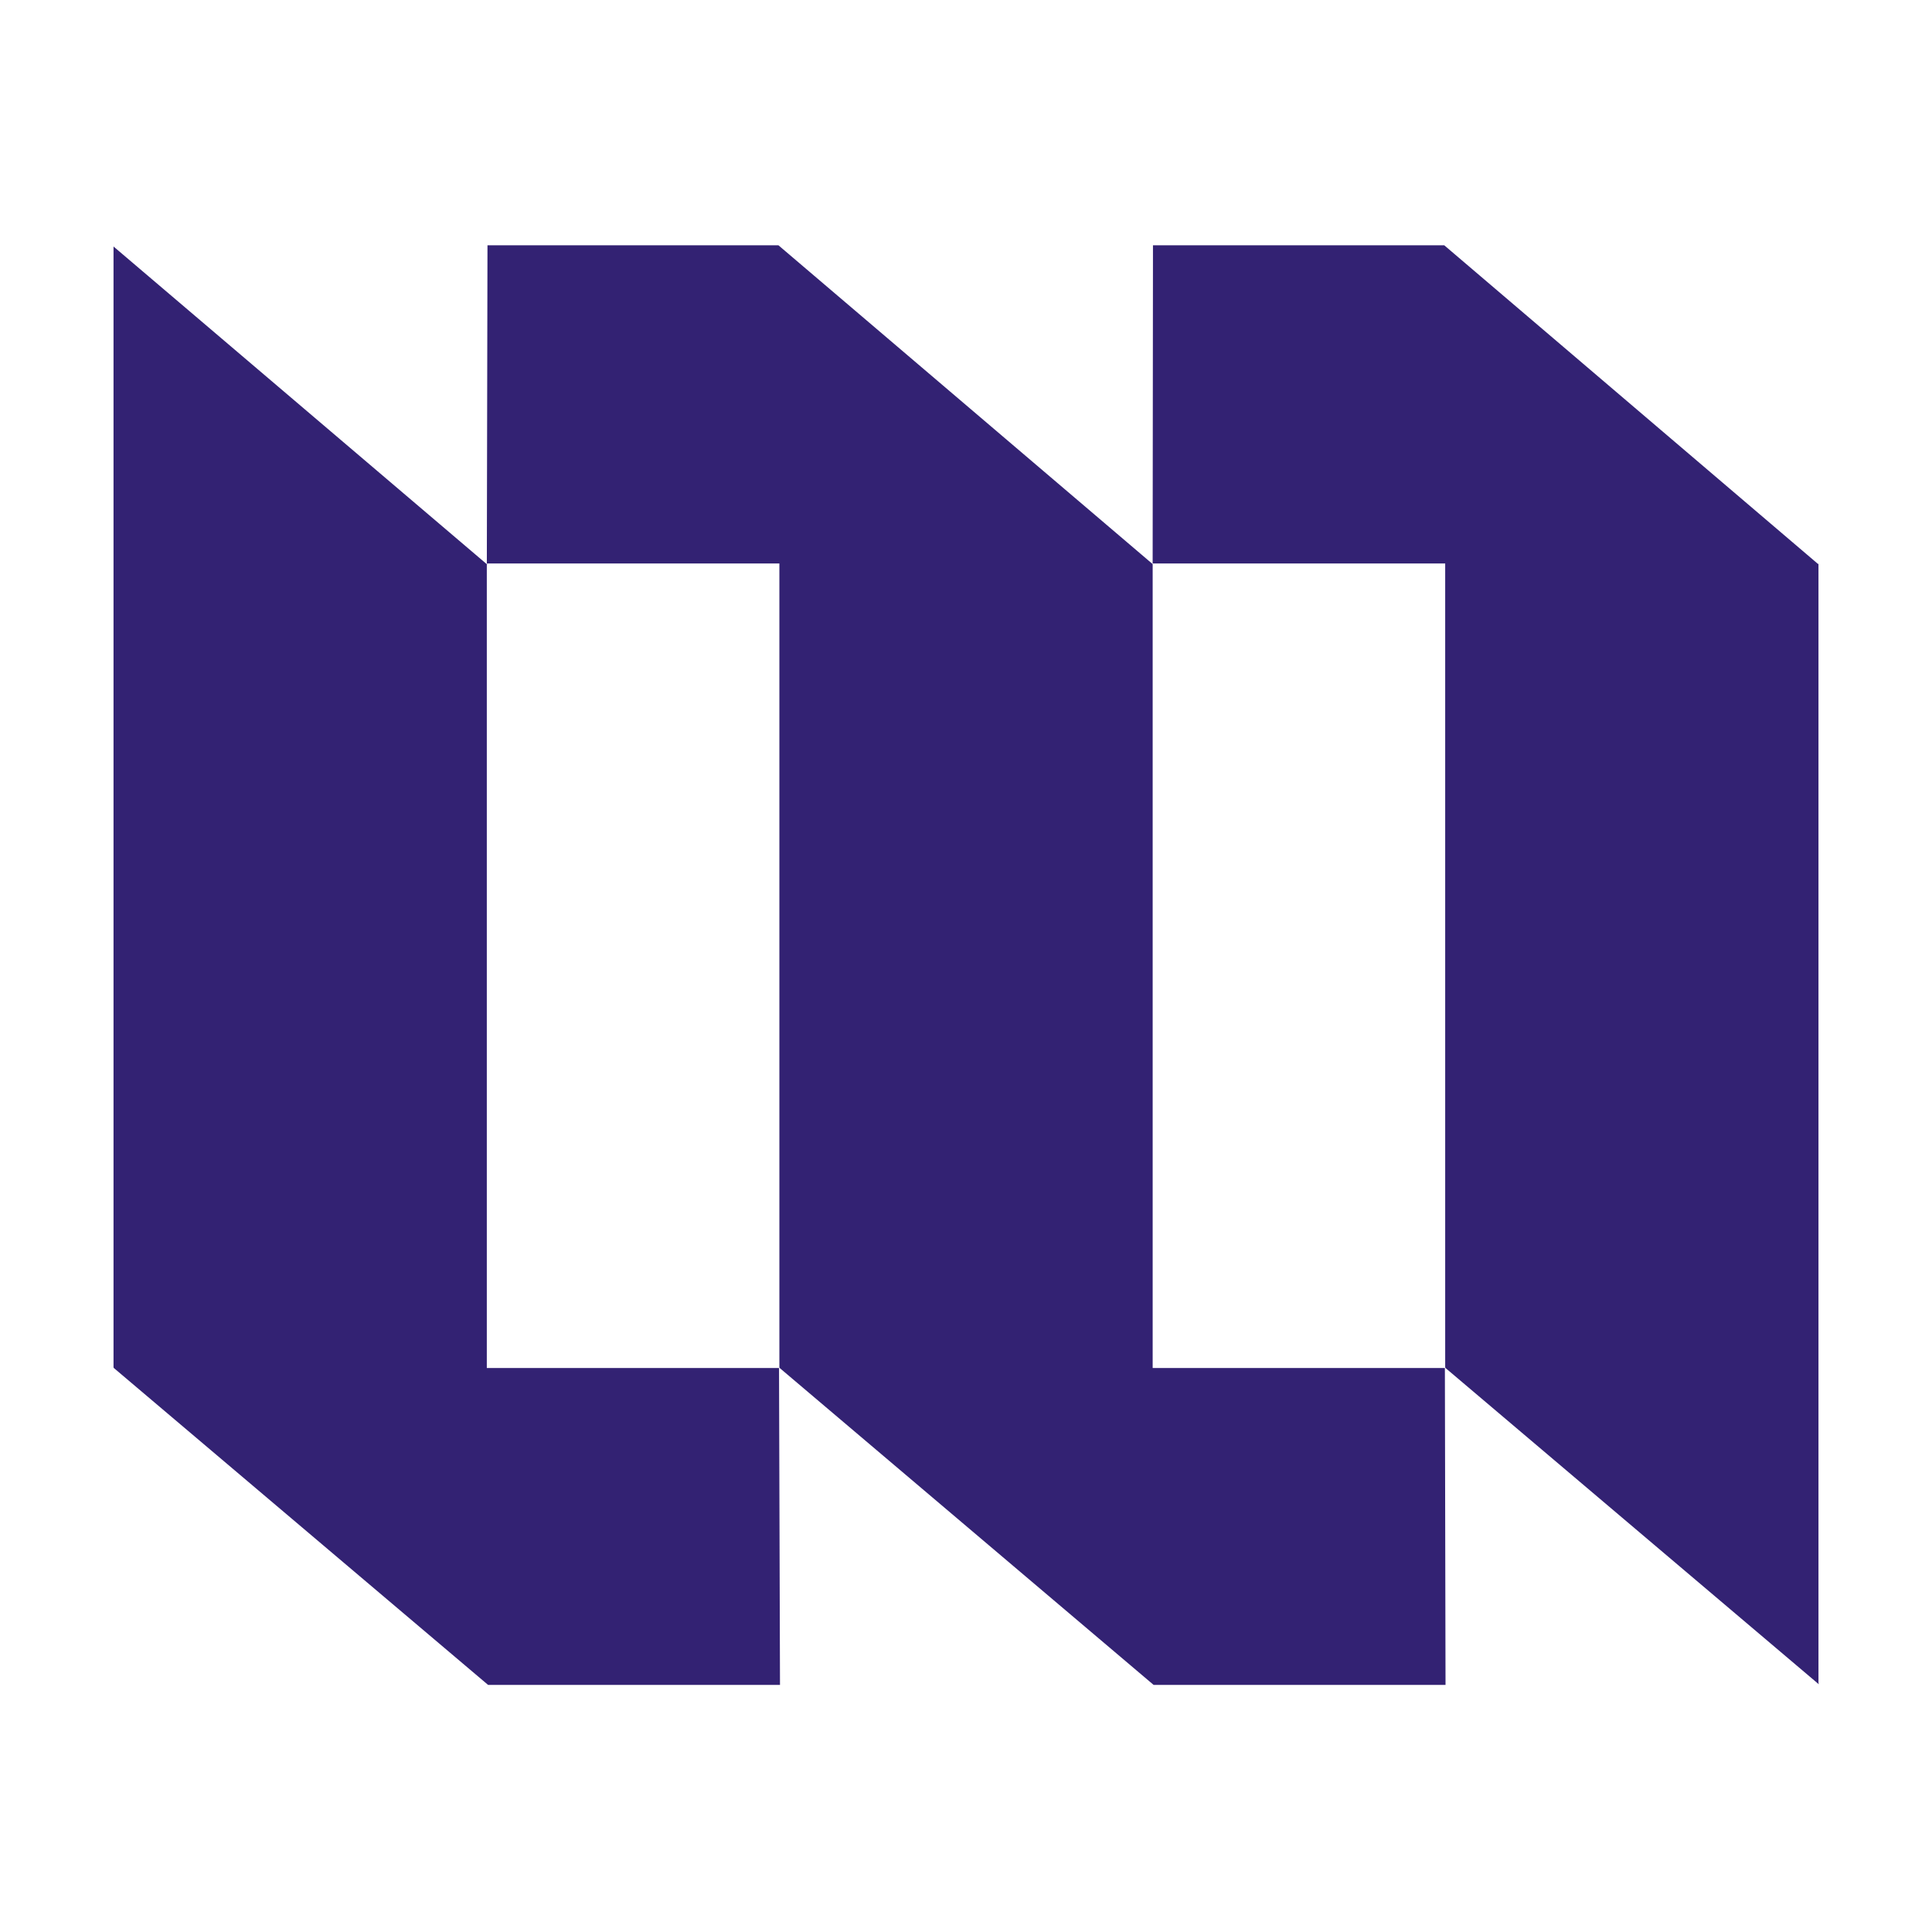 <svg width="500" height="500" viewBox="0 0 500 500" fill="none" xmlns="http://www.w3.org/2000/svg">
<rect width="500" height="500" fill="white"/>
<path d="M29.38 353.876V63.809L29.297 63.726L126.152 146.152L125.986 145.82V354.041H201.612L201.861 436.053H126.318L29.463 354.041" fill="#332273"/>
<path d="M201.703 353.875V145.82H126.076H125.993L126.159 63.477H201.454L298.309 145.986V145.82V354.041H373.935L374.101 436.053H298.557L201.785 354.041" fill="#332273"/>
<path d="M374.097 354.041L470.703 435.887L470.62 435.472V145.82L470.537 145.986L373.765 63.477H298.388L298.305 145.82H298.388H374.014V353.875" fill="#332273"/>
</svg>
